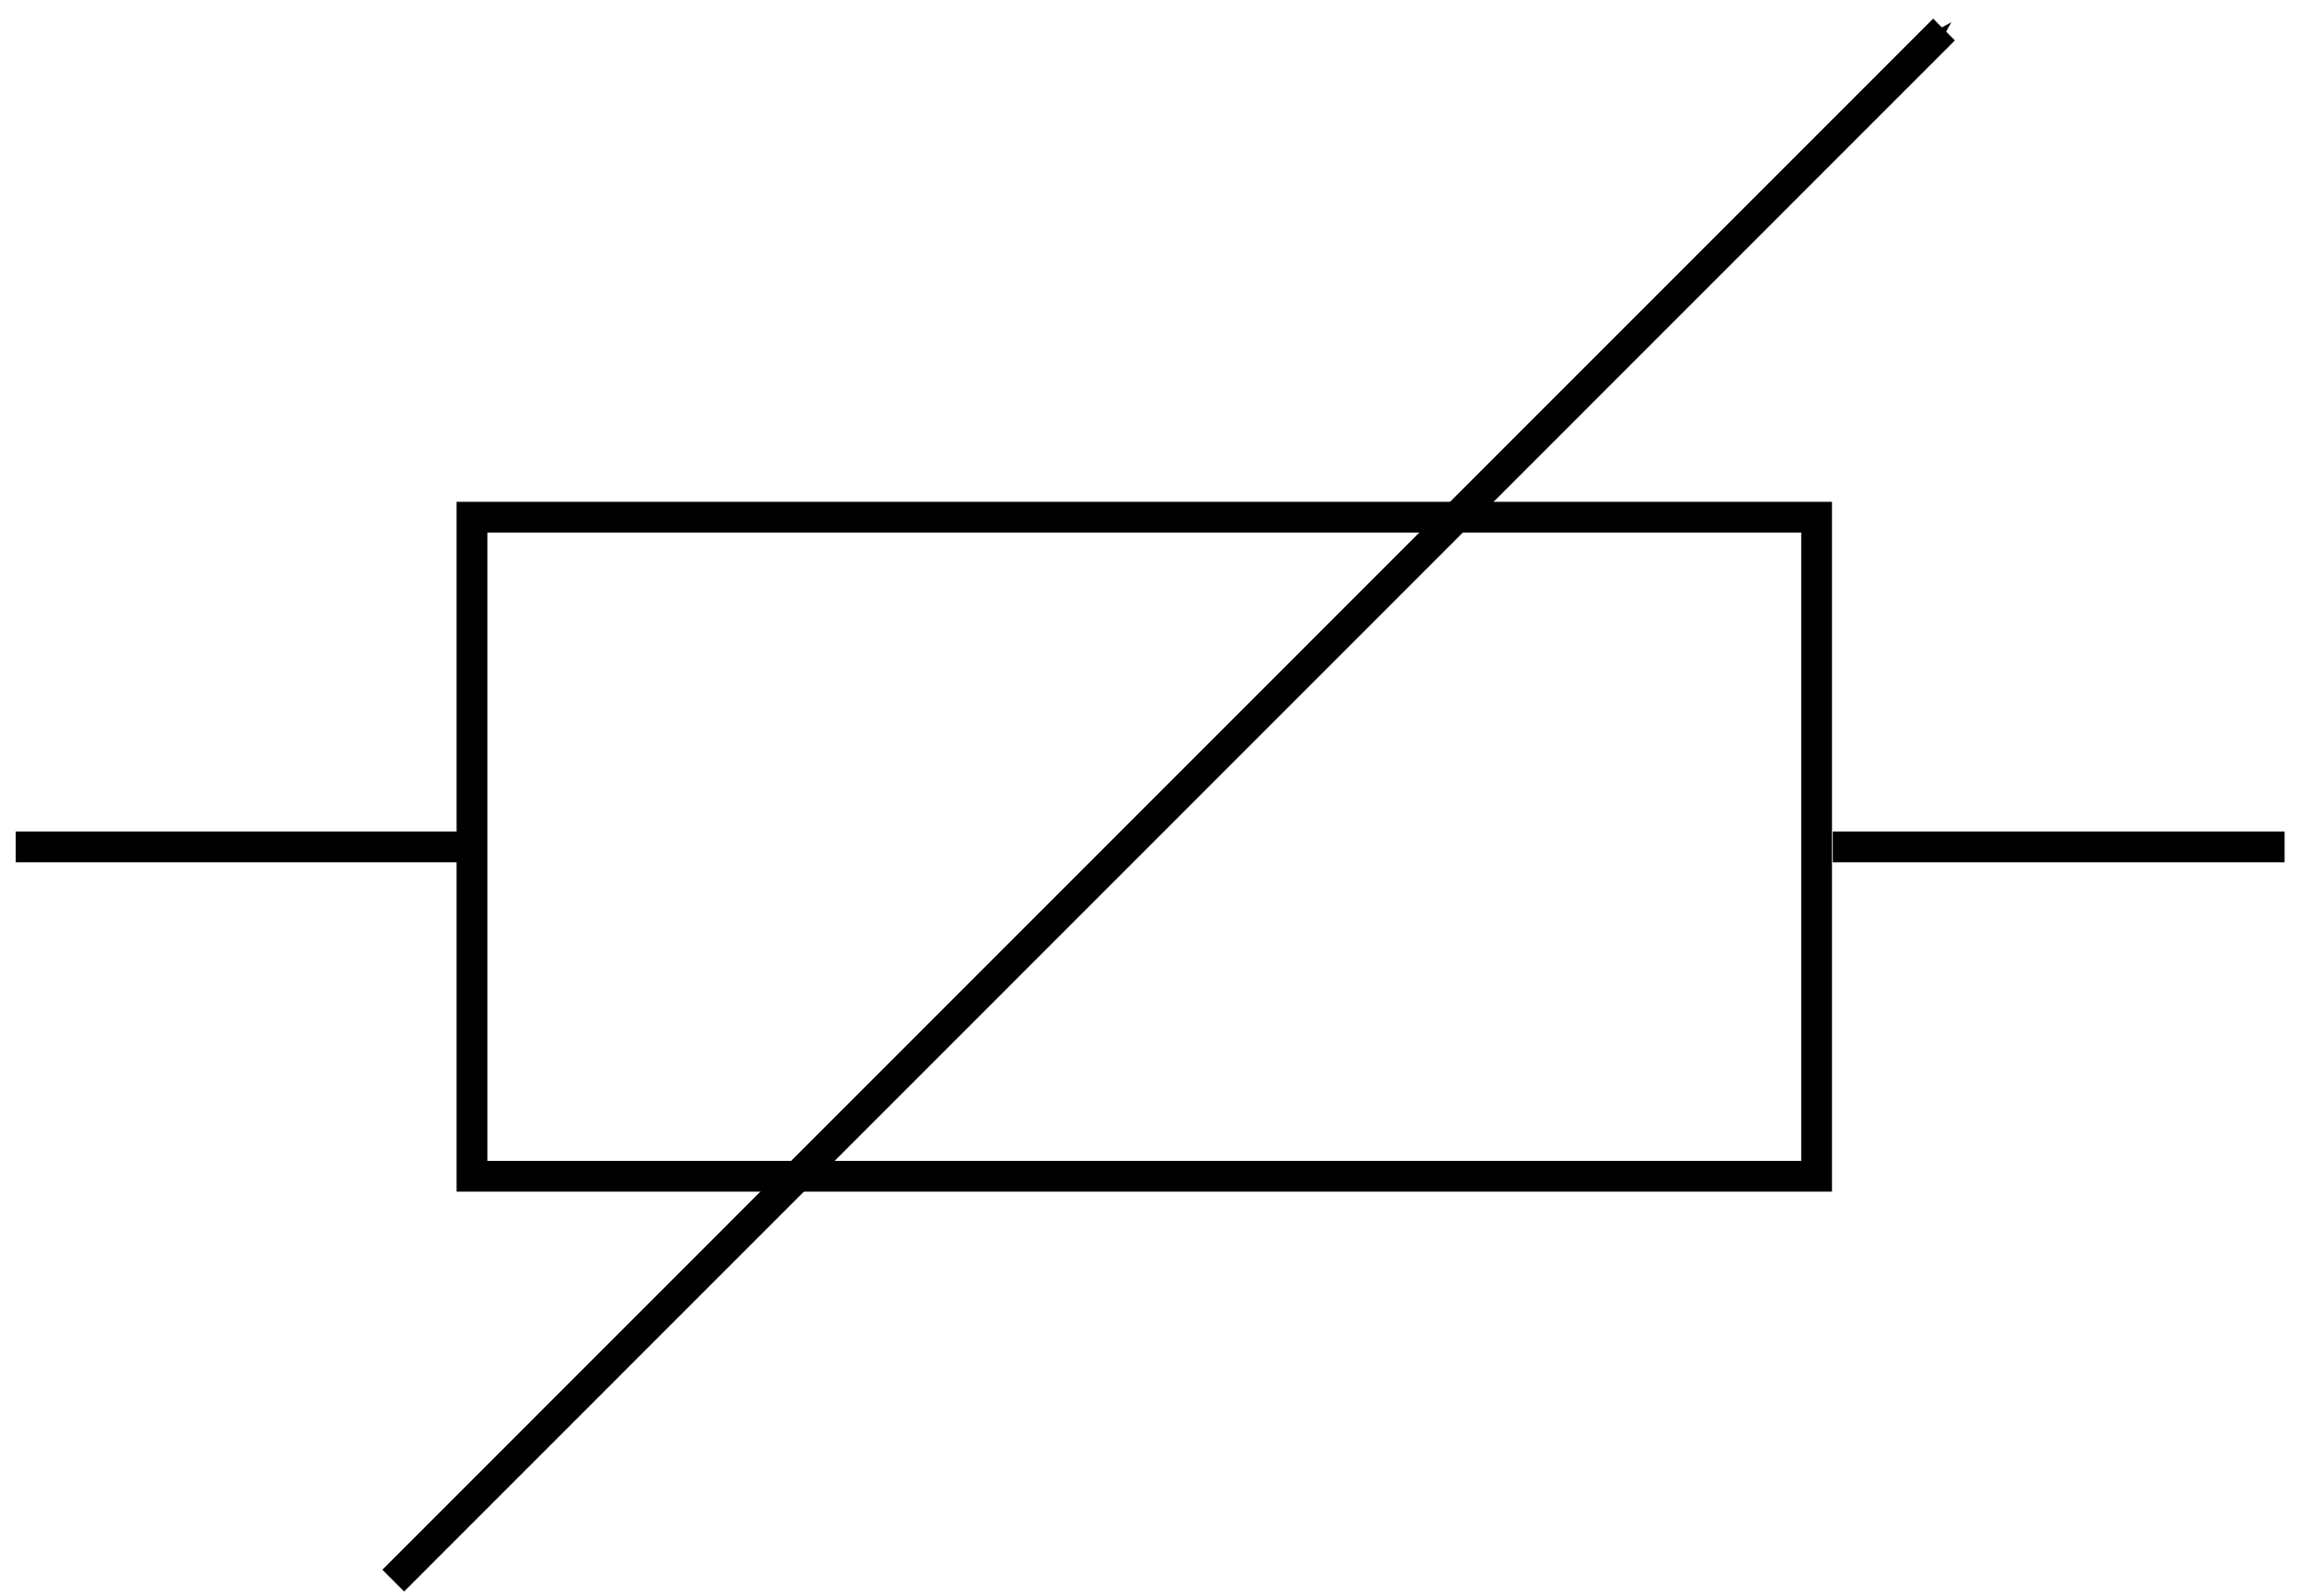 <?xml version="1.0" encoding="UTF-8" standalone="no"?>
<!-- Created with Inkscape (http://www.inkscape.org/) -->
<svg
    xmlns:inkscape="http://www.inkscape.org/namespaces/inkscape"
    xmlns:rdf="http://www.w3.org/1999/02/22-rdf-syntax-ns#"
    xmlns="http://www.w3.org/2000/svg"
    xmlns:sodipodi="http://sodipodi.sourceforge.net/DTD/sodipodi-0.dtd"
    xmlns:cc="http://creativecommons.org/ns#"
    xmlns:xlink="http://www.w3.org/1999/xlink"
    xmlns:dc="http://purl.org/dc/elements/1.1/"
    xmlns:svg="http://www.w3.org/2000/svg"
    xmlns:ns1="http://sozi.baierouge.fr"
    id="svg2558"
    sodipodi:docname="rsa_iec_variable_resistor_symbol-2.svg"
    viewBox="0 0 46.733 32.429"
    sodipodi:version="0.32"
    version="1.0"
    inkscape:output_extension="org.inkscape.output.svg.inkscape"
    inkscape:version="0.46"
  >
  <defs
      id="defs2560"
    >
    <marker
        id="Arrow1Mend"
        refY="0"
        refX="0"
        style="overflow:visible"
        orient="auto"
        inkscape:stockid="Arrow1Mend"
      >
      <path
          id="path3444"
          style="stroke:#000000;stroke-width:1pt;fill-rule:evenodd"
          transform="matrix(-.4 0 0 -.4 -4 0)"
          d="m0 0l5-5-17.5 5 17.5 5-5-5z"
      />
    </marker
    >
  </defs
  >
  <sodipodi:namedview
      id="base"
      bordercolor="#666666"
      inkscape:pageshadow="2"
      guidetolerance="10"
      pagecolor="#ffffff"
      gridtolerance="10000"
      inkscape:window-height="934"
      inkscape:zoom="7.7735092"
      objecttolerance="10"
      showgrid="false"
      borderopacity="1.0"
      inkscape:current-layer="layer1"
      inkscape:cx="37.553751"
      inkscape:cy="32.362493"
      inkscape:window-y="21"
      inkscape:window-x="0"
      inkscape:window-width="1280"
      inkscape:pageopacity="0.0"
      inkscape:document-units="px"
  />
  <g
      id="layer1"
      inkscape:label="Layer 1"
      inkscape:groupmode="layer"
      transform="translate(-243.8 -285.78)"
    >
    <g
        id="g5972"
      >
      <rect
          id="rect4743"
          style="stroke:#000000;stroke-width:.625;fill:none"
          height="13.393"
          width="27.321"
          y="296.29"
          x="253.39"
      />
      <path
          id="path4745"
          style="marker-end:url(#Arrow1Mend);stroke:#000000;stroke-width:.625;fill:none"
          d="m251.79 317.9l31.51-31.52"
      />
      <path
          id="path5444"
          style="stroke:#000000;stroke-width:.625;fill:none"
          d="m281.04 302.99h9.18"
      />
      <path
          id="path5970"
          style="stroke:#000000;stroke-width:.625;fill:none"
          d="m244.12 302.99h9.18"
      />
    </g
    >
  </g
  >
</svg
>
